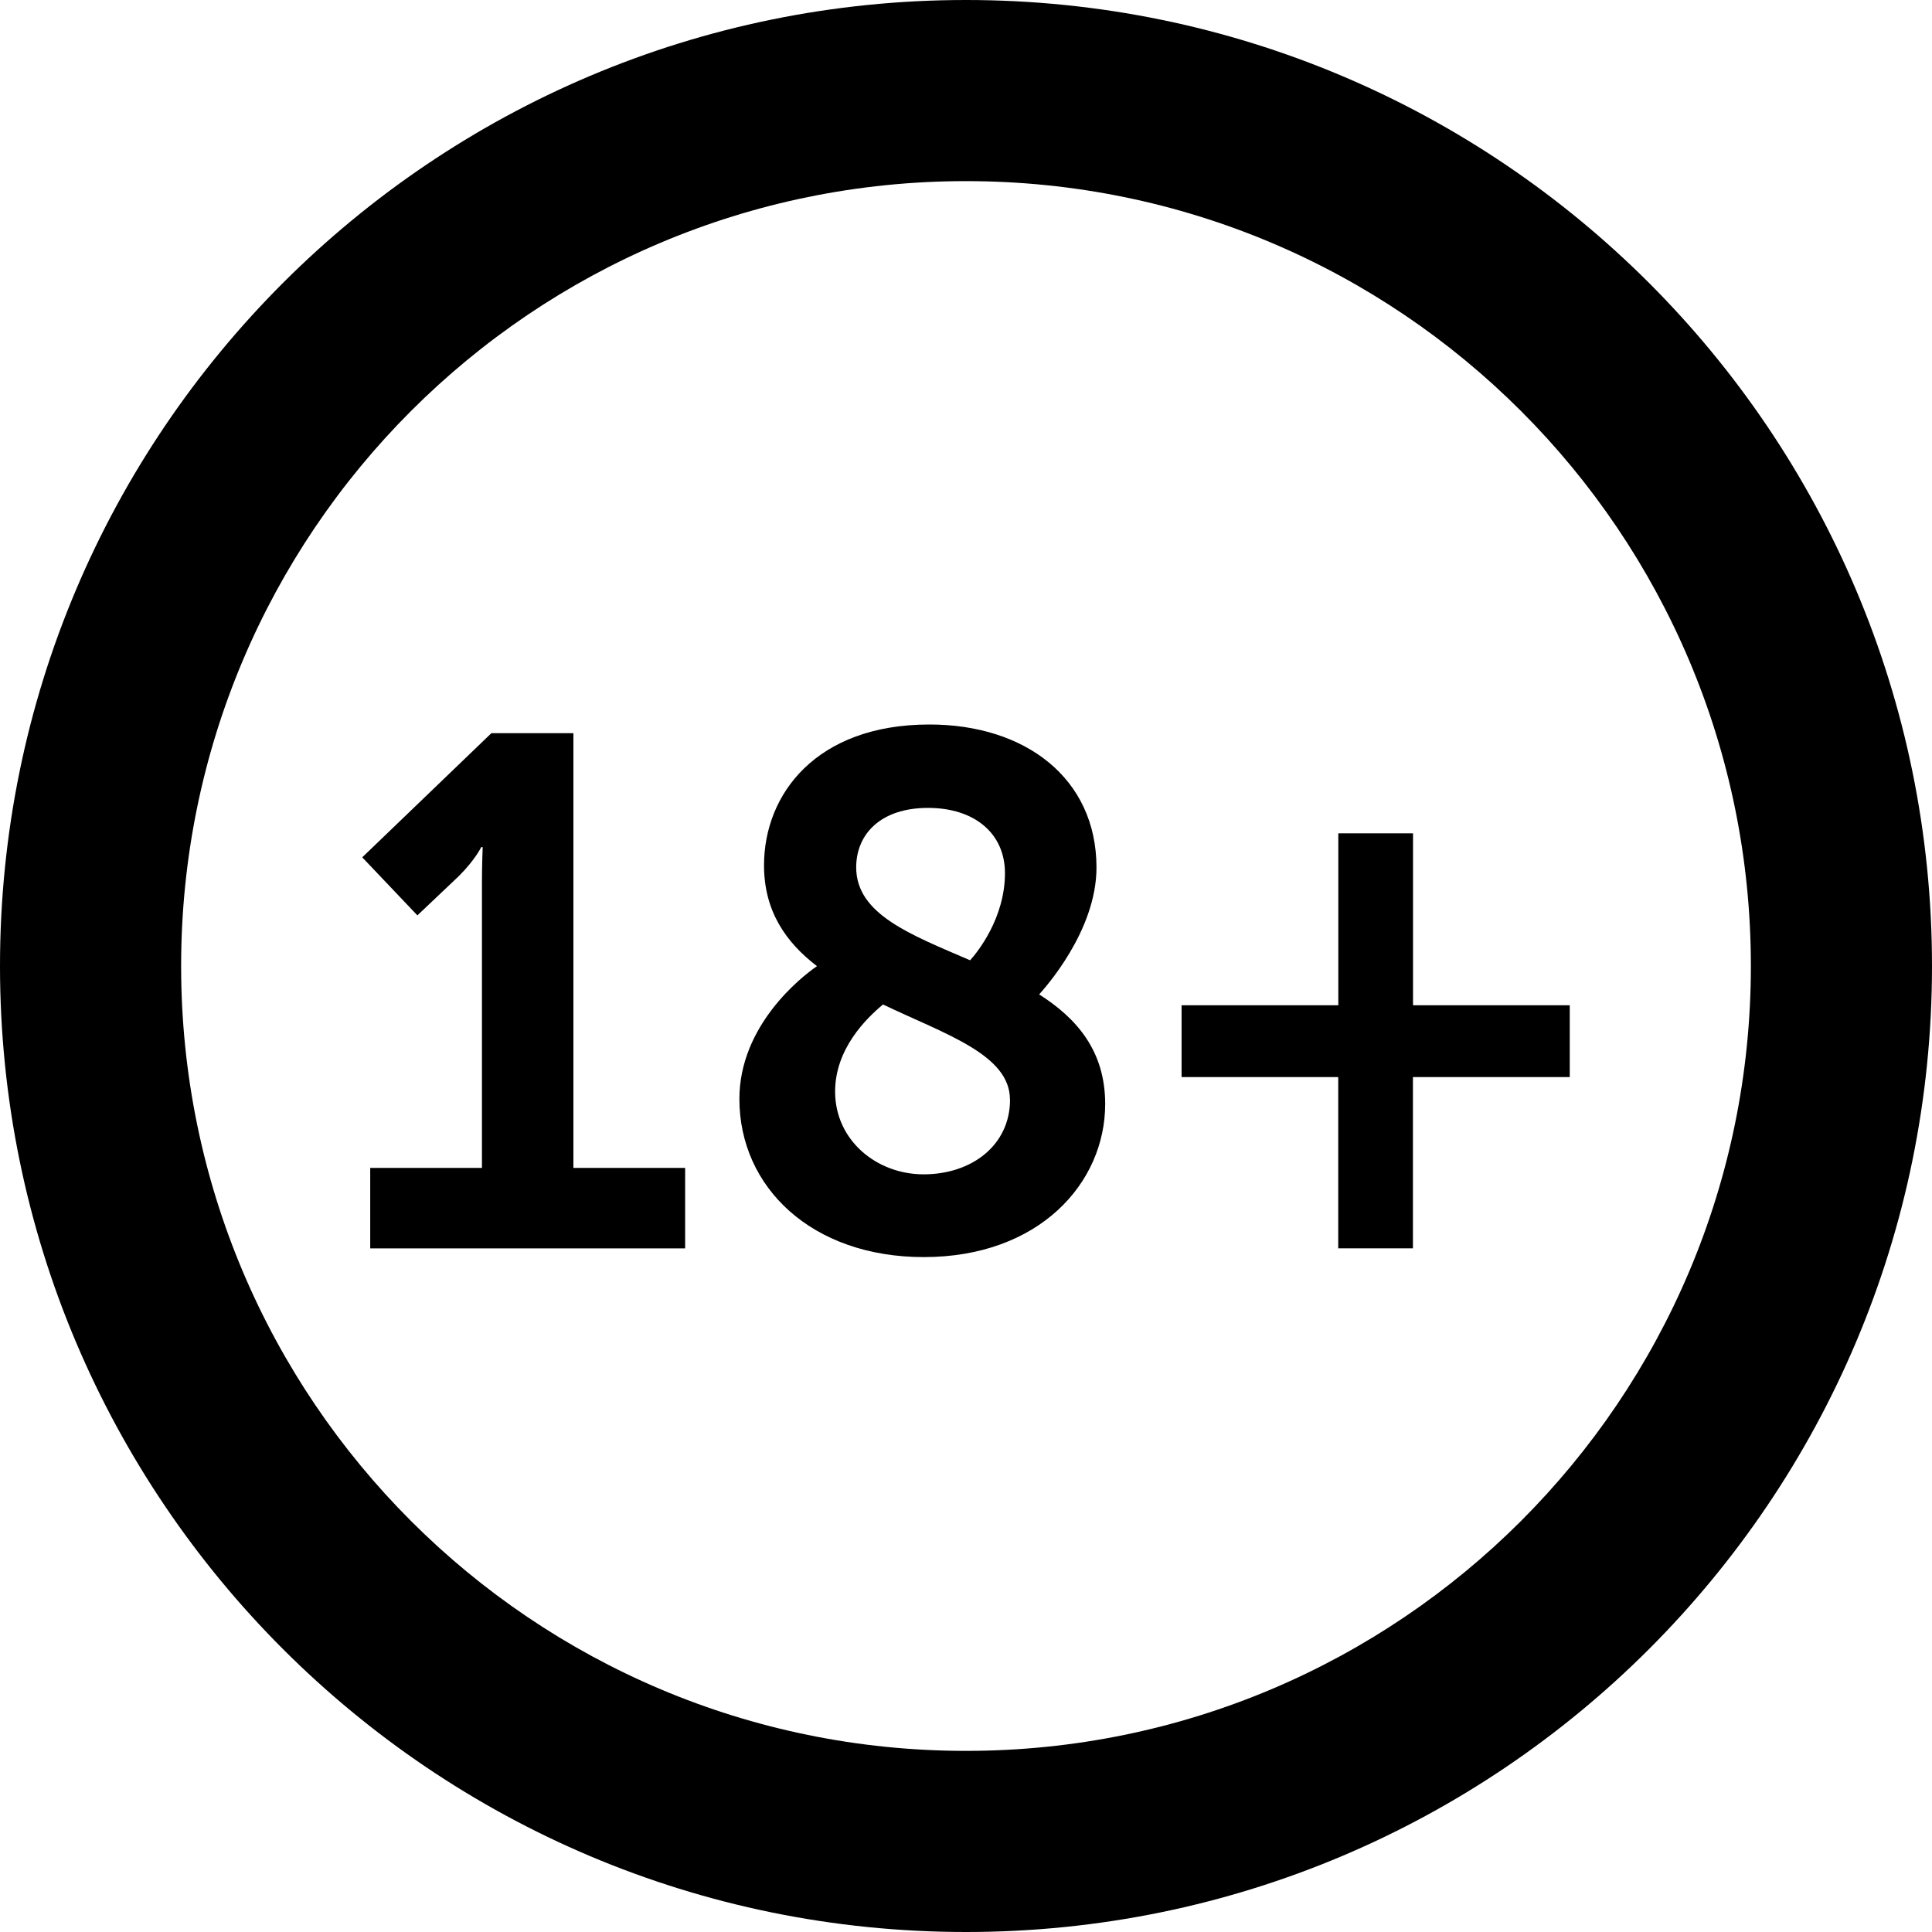 <svg width="24" height="24" viewBox="0 0 24 24" xmlns="http://www.w3.org/2000/svg">
<path fill-rule="evenodd" d="M12 21.75c5.385 0 9.75-4.365 9.75-9.75 0-5.385-4.365-9.75-9.75-9.75-5.385 0-9.75 4.365-9.75 9.75 0 5.385 4.365 9.75 9.75 9.75ZM24 12c0 6.627-5.373 12-12 12-6.627 0-12-5.373-12-12C0 5.373 5.373 0 12 0c6.627 0 12 5.373 12 12Z" clip-rule="evenodd"/>
<path d="M4.599 15.508H8.511v-1H7.123V9.108h-1.019L4.5 10.65l.685.721.514-.487c.207-.207.279-.361.279-.361h.018s-.009.216-.009.433v3.552H4.599v1Zm4.586-1.857c0 1.1.901 1.965 2.29 1.965 1.433 0 2.254-.919 2.254-1.902 0-.658-.352-1.064-.82-1.361.063-.072.712-.784.712-1.577C13.62 9.667 12.736 9 11.546 9c-1.406 0-2.055.865-2.055 1.749 0 .568.27.956.658 1.253-.198.135-.964.739-.964 1.65Zm3.362.009c0 .568-.478.928-1.073.928-.586 0-1.1-.424-1.1-1.028 0-.532.388-.91.595-1.082.775.37 1.577.622 1.577 1.181Zm-1.911-2.885c0-.415.306-.739.892-.739.577 0 .956.316.956.811 0 .559-.343.983-.433 1.082-.73-.316-1.415-.568-1.415-1.154Zm4.041 2.605h1.947v2.127h.928v-2.127H19.5v-.892h-1.947v-2.136h-.928v2.136h-1.947v.892Z"/>
</svg>
